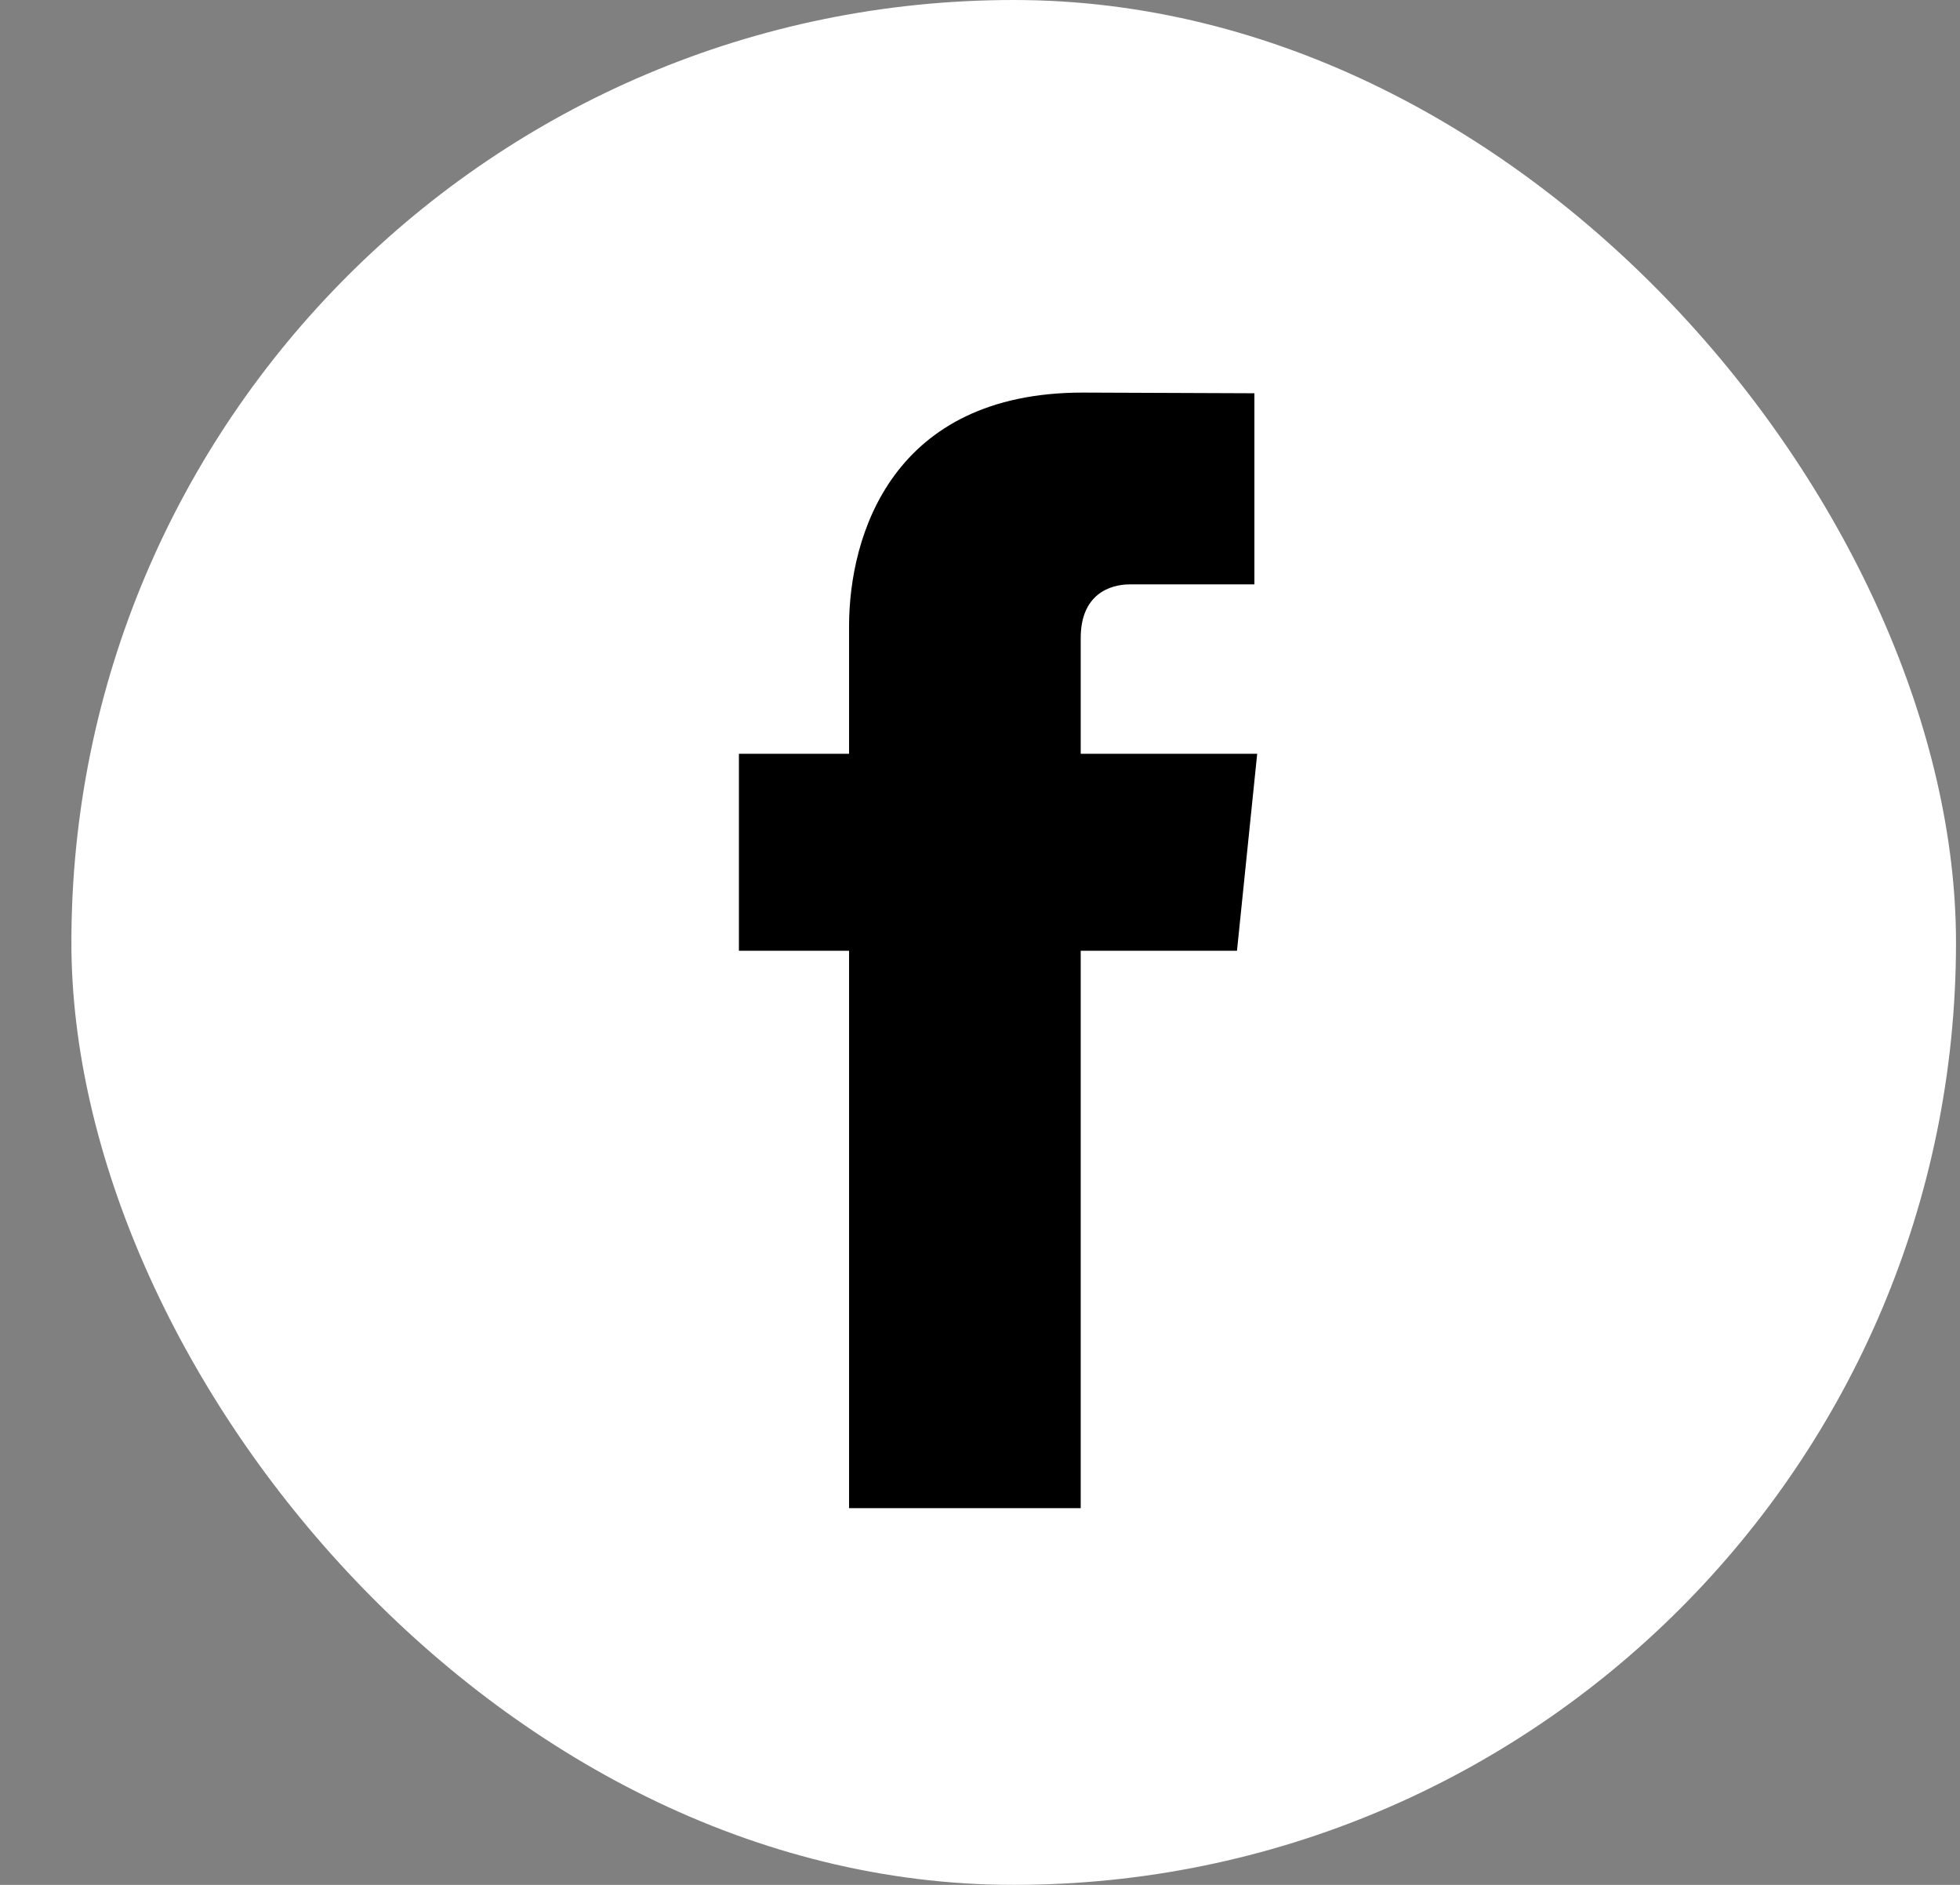 <?xml version="1.0" encoding="UTF-8"?> <svg xmlns="http://www.w3.org/2000/svg" width="26" height="25" viewBox="0 0 26 25" fill="none"><rect x="0" y="0" width="26" height="25" fill="#808080" stroke="none"/> <rect x="0.947" width="25" height="25" rx="12.5" fill="white"></rect> <g clip-path="url(#clip0_19_906)"> <path d="M16.677 9.998H14.336V8.462C14.336 7.886 14.718 7.751 14.987 7.751C15.256 7.751 16.64 7.751 16.64 7.751V5.216L14.364 5.207C11.838 5.207 11.263 7.098 11.263 8.308V9.998H9.802V12.61H11.263C11.263 15.963 11.263 20.003 11.263 20.003H14.336C14.336 20.003 14.336 15.923 14.336 12.61H16.409L16.677 9.998Z" fill="black"></path> </g> <defs> <clipPath id="clip0_19_906"> <rect width="17" height="17" fill="white" transform="translate(4.947 4)"></rect> </clipPath> </defs> </svg> 
